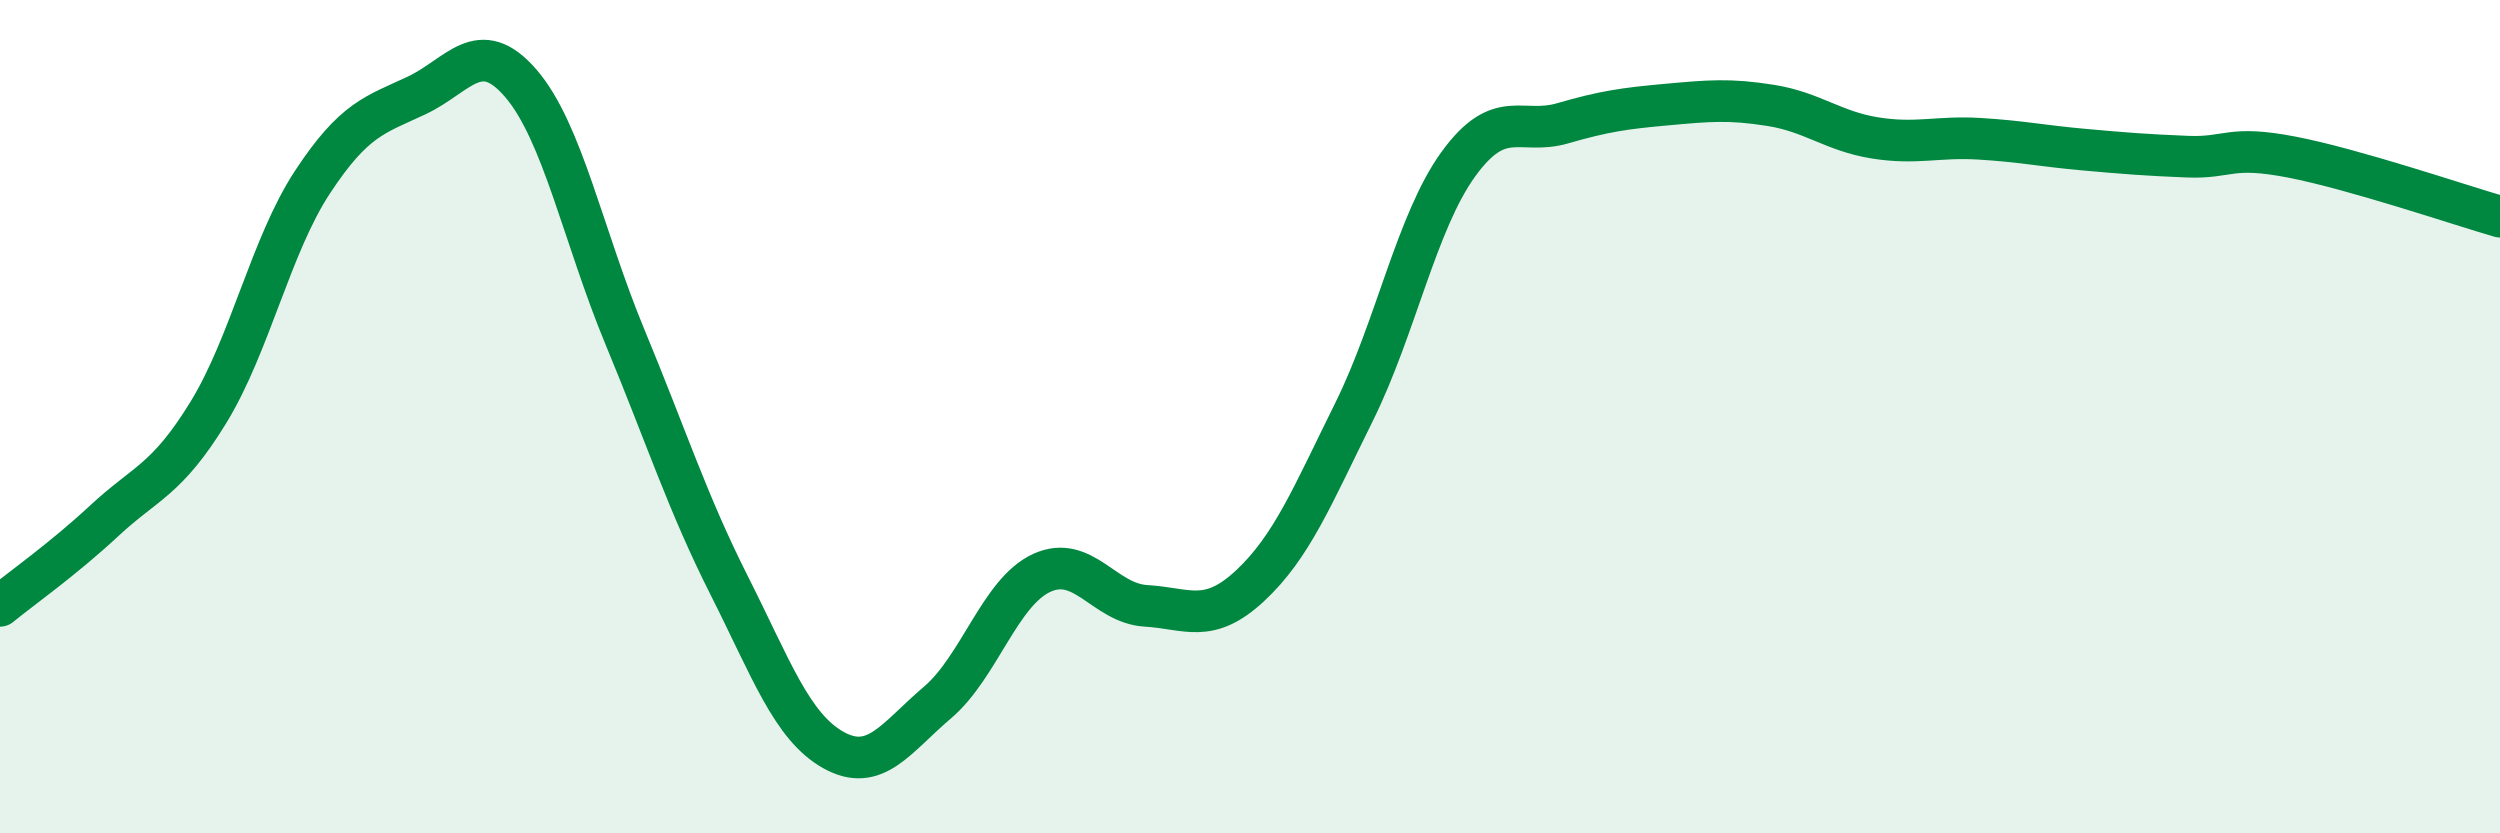
    <svg width="60" height="20" viewBox="0 0 60 20" xmlns="http://www.w3.org/2000/svg">
      <path
        d="M 0,14.54 C 0.5,14.13 1.5,13.43 2.5,12.5 C 3.5,11.57 4,11.53 5,9.9 C 6,8.27 6.5,5.89 7.5,4.37 C 8.5,2.85 9,2.76 10,2.29 C 11,1.82 11.5,0.84 12.5,2 C 13.5,3.16 14,5.68 15,8.09 C 16,10.5 16.5,12.07 17.5,14.05 C 18.5,16.03 19,17.44 20,18 C 21,18.56 21.5,17.71 22.5,16.86 C 23.5,16.01 24,14.21 25,13.75 C 26,13.29 26.5,14.48 27.5,14.54 C 28.5,14.6 29,14.99 30,14.06 C 31,13.13 31.5,11.9 32.5,9.88 C 33.5,7.86 34,5.32 35,3.94 C 36,2.56 36.5,3.25 37.5,2.96 C 38.5,2.67 39,2.6 40,2.51 C 41,2.42 41.5,2.37 42.5,2.53 C 43.5,2.69 44,3.15 45,3.31 C 46,3.47 46.5,3.27 47.5,3.33 C 48.5,3.39 49,3.5 50,3.59 C 51,3.68 51.5,3.72 52.5,3.76 C 53.5,3.8 53.5,3.48 55,3.77 C 56.5,4.06 59,4.91 60,5.2L60 20L0 20Z"
        fill="#008740"
        opacity="0.1"
        stroke-linecap="round"
        stroke-linejoin="round"
      />
      <path
        d="M 0,14.54 C 0.5,14.13 1.5,13.43 2.5,12.5 C 3.5,11.57 4,11.53 5,9.9 C 6,8.27 6.5,5.89 7.5,4.37 C 8.5,2.85 9,2.76 10,2.29 C 11,1.82 11.5,0.84 12.5,2 C 13.5,3.16 14,5.68 15,8.09 C 16,10.5 16.5,12.07 17.5,14.05 C 18.5,16.03 19,17.44 20,18 C 21,18.56 21.5,17.71 22.5,16.86 C 23.5,16.01 24,14.21 25,13.75 C 26,13.29 26.5,14.48 27.5,14.54 C 28.5,14.6 29,14.99 30,14.06 C 31,13.13 31.5,11.9 32.5,9.88 C 33.5,7.86 34,5.32 35,3.94 C 36,2.56 36.5,3.25 37.5,2.96 C 38.5,2.67 39,2.6 40,2.51 C 41,2.42 41.5,2.37 42.5,2.53 C 43.5,2.69 44,3.15 45,3.31 C 46,3.47 46.5,3.27 47.5,3.33 C 48.5,3.39 49,3.5 50,3.59 C 51,3.68 51.5,3.72 52.5,3.76 C 53.5,3.8 53.5,3.48 55,3.77 C 56.5,4.06 59,4.91 60,5.2"
        stroke="#008740"
        stroke-width="1"
        fill="none"
        stroke-linecap="round"
        stroke-linejoin="round"
      />
    </svg>
  
